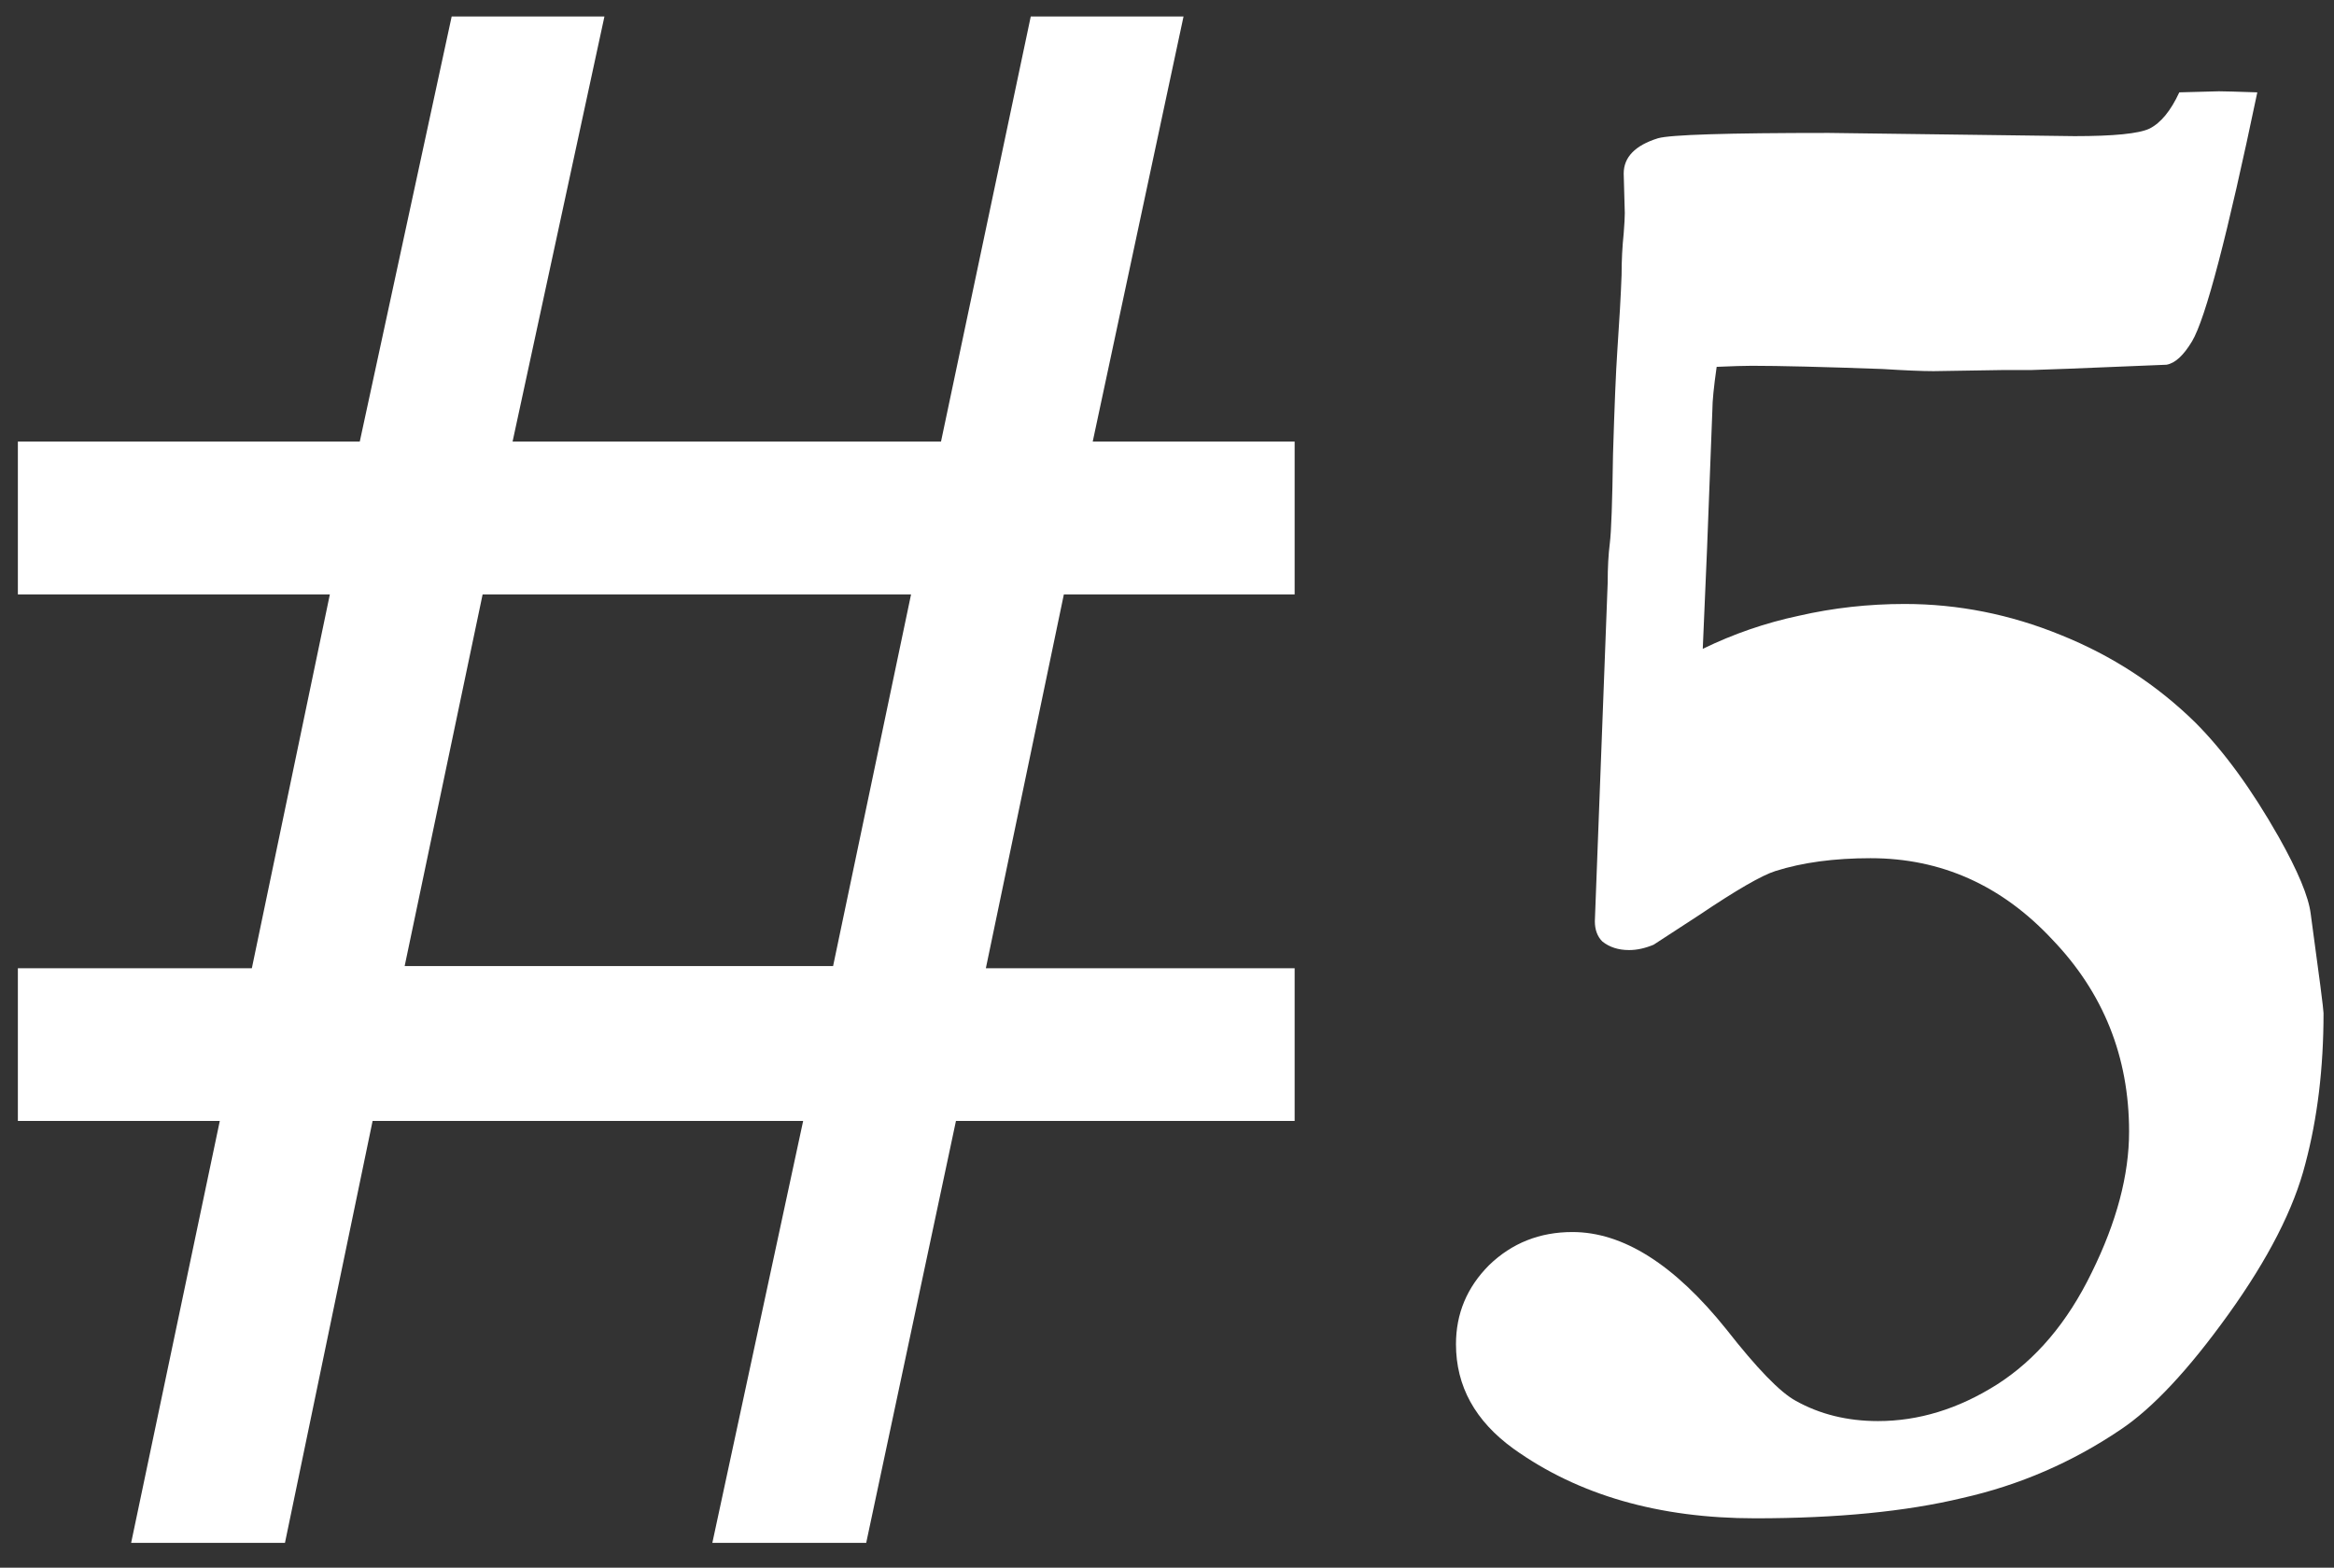 <?xml version="1.0" encoding="UTF-8"?> <svg xmlns="http://www.w3.org/2000/svg" width="64" height="43" viewBox="0 0 64 43" fill="none"><rect x="0" y="0" width="64" height="43" fill="#333333" stroke="none"/> <path d="M0.49 12.113H9.865L12.385 0.453H16.574L14.055 12.113H25.803L28.264 0.453H32.453L29.963 12.113H35.5V16.303H29.172L27.033 26.557H35.5V30.746H26.213L23.752 42.318H19.533L22.023 30.746H10.217L7.814 42.318H3.596L6.027 30.746H0.49V26.557H6.906L9.045 16.303H0.49V12.113ZM13.234 16.303L11.096 26.498H22.844L24.982 16.303H13.234ZM59.758 2.533L60.842 2.504C60.978 2.504 61.33 2.514 61.897 2.533C61.076 6.459 60.48 8.734 60.109 9.359C59.875 9.75 59.641 9.965 59.406 10.004C57.062 10.102 55.822 10.15 55.685 10.15H54.895L53.02 10.18C52.707 10.18 52.238 10.16 51.613 10.121C49.973 10.062 48.781 10.033 48.039 10.033C47.824 10.033 47.502 10.043 47.072 10.062C46.994 10.609 46.955 11 46.955 11.234L46.809 15.043L46.691 17.797C47.531 17.387 48.41 17.084 49.328 16.889C50.266 16.674 51.232 16.566 52.228 16.566C53.693 16.566 55.119 16.85 56.506 17.416C57.912 17.982 59.143 18.783 60.197 19.818C60.978 20.6 61.74 21.645 62.482 22.953C63.01 23.891 63.303 24.594 63.361 25.062C63.596 26.781 63.713 27.689 63.713 27.787C63.713 29.291 63.547 30.668 63.215 31.918C62.902 33.148 62.199 34.525 61.105 36.049C60.012 37.572 59.025 38.627 58.147 39.213C56.818 40.111 55.373 40.736 53.81 41.088C52.268 41.459 50.373 41.645 48.127 41.645C45.49 41.645 43.283 41.01 41.506 39.74C40.451 38.978 39.924 38.022 39.924 36.869C39.924 36.029 40.227 35.307 40.832 34.701C41.457 34.096 42.219 33.793 43.117 33.793C44.504 33.793 45.91 34.682 47.336 36.459C48.176 37.533 48.81 38.188 49.24 38.422C49.904 38.793 50.656 38.978 51.496 38.978C52.609 38.978 53.693 38.647 54.748 37.982C55.822 37.299 56.691 36.273 57.355 34.906C58.039 33.52 58.381 32.23 58.381 31.039C58.381 28.988 57.678 27.23 56.272 25.766C54.885 24.281 53.225 23.539 51.291 23.539C50.295 23.539 49.426 23.656 48.684 23.891C48.312 24.008 47.619 24.408 46.603 25.092L45.344 25.912C45.109 26.01 44.885 26.059 44.67 26.059C44.377 26.059 44.133 25.98 43.938 25.824C43.801 25.688 43.732 25.502 43.732 25.268L44.084 15.98C44.084 15.57 44.103 15.209 44.143 14.896C44.182 14.584 44.211 13.773 44.23 12.465C44.27 11.137 44.309 10.19 44.348 9.623C44.406 8.783 44.445 8.09 44.465 7.543C44.465 7.152 44.484 6.771 44.523 6.4C44.543 6.146 44.553 5.961 44.553 5.844L44.523 4.76C44.523 4.311 44.836 3.988 45.461 3.793C45.793 3.695 47.355 3.646 50.148 3.646L56.887 3.734C57.961 3.734 58.645 3.666 58.938 3.529C59.25 3.373 59.523 3.041 59.758 2.533Z" fill="white"></path> </svg> 